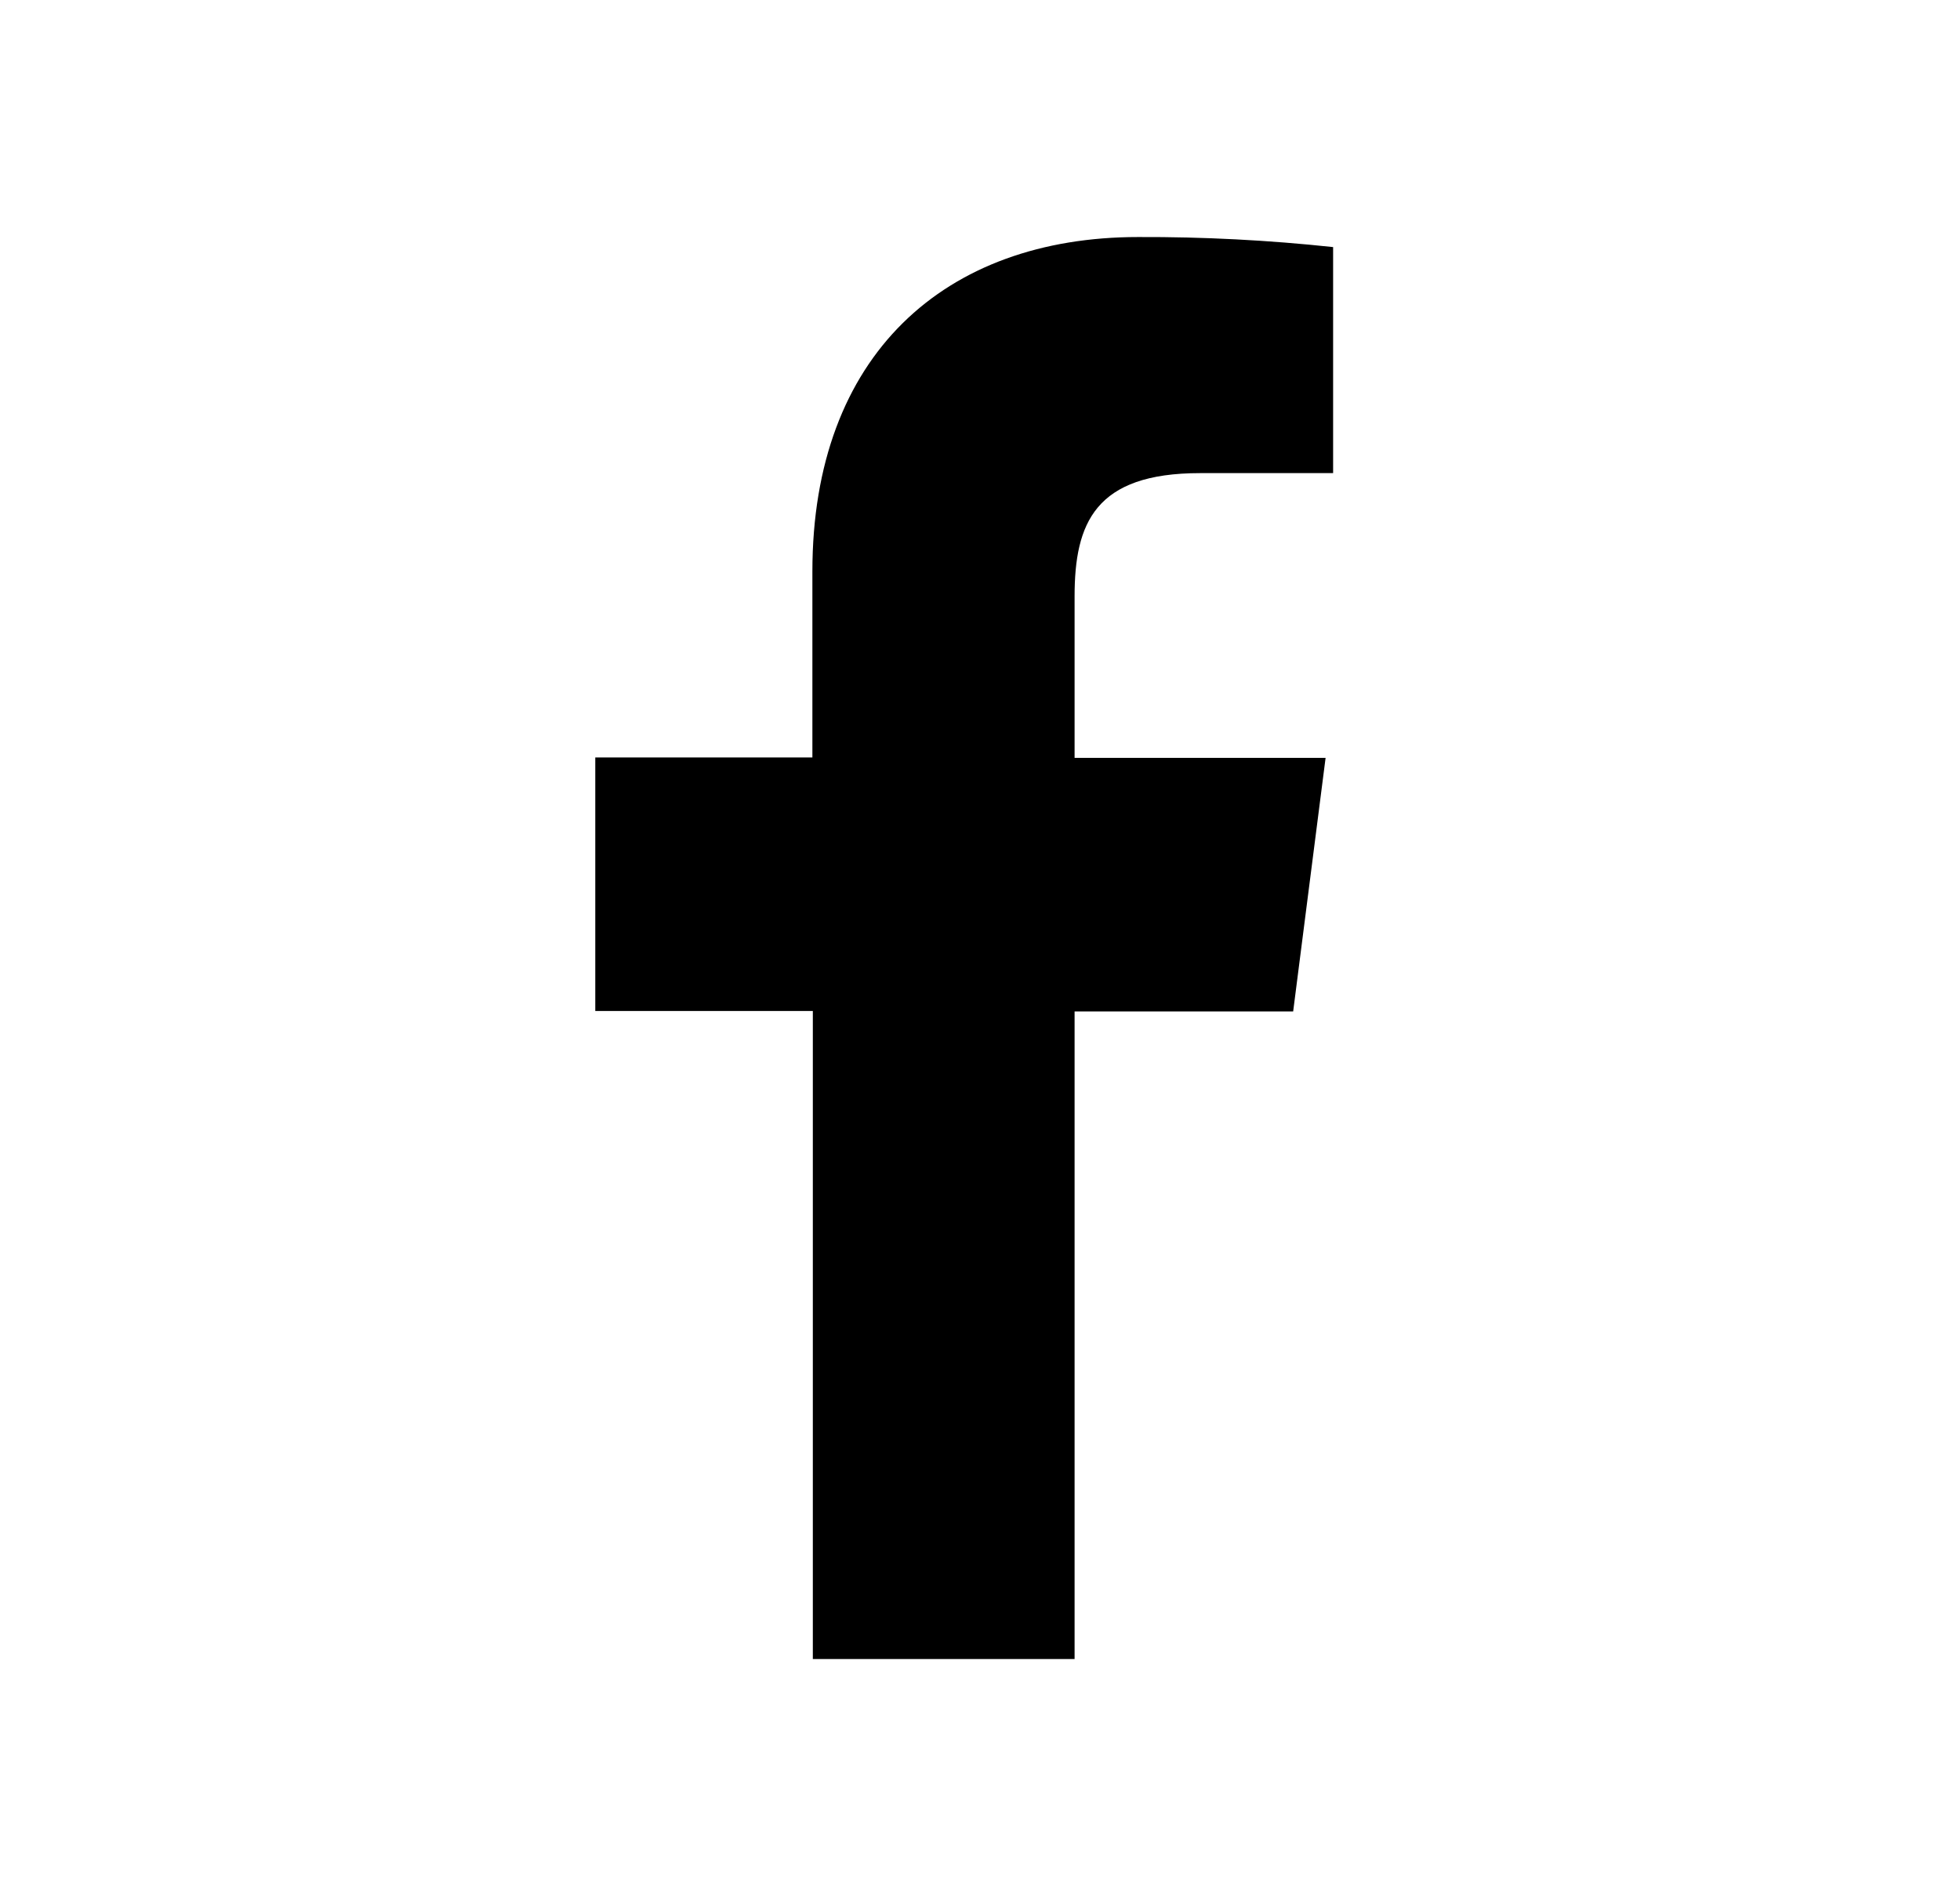 <svg width="31" height="30" viewBox="0 0 31 30" fill="none" xmlns="http://www.w3.org/2000/svg">
<path d="M16.996 26.247V16.002H20.453L20.966 11.99H16.996V9.435C16.996 8.278 17.319 7.485 18.98 7.485H21.085V3.909C20.061 3.799 19.031 3.746 18.001 3.75C14.946 3.75 12.849 5.615 12.849 9.039V11.983H9.415V15.994H12.856V26.247H16.996Z" fill="black"/>
</svg>
